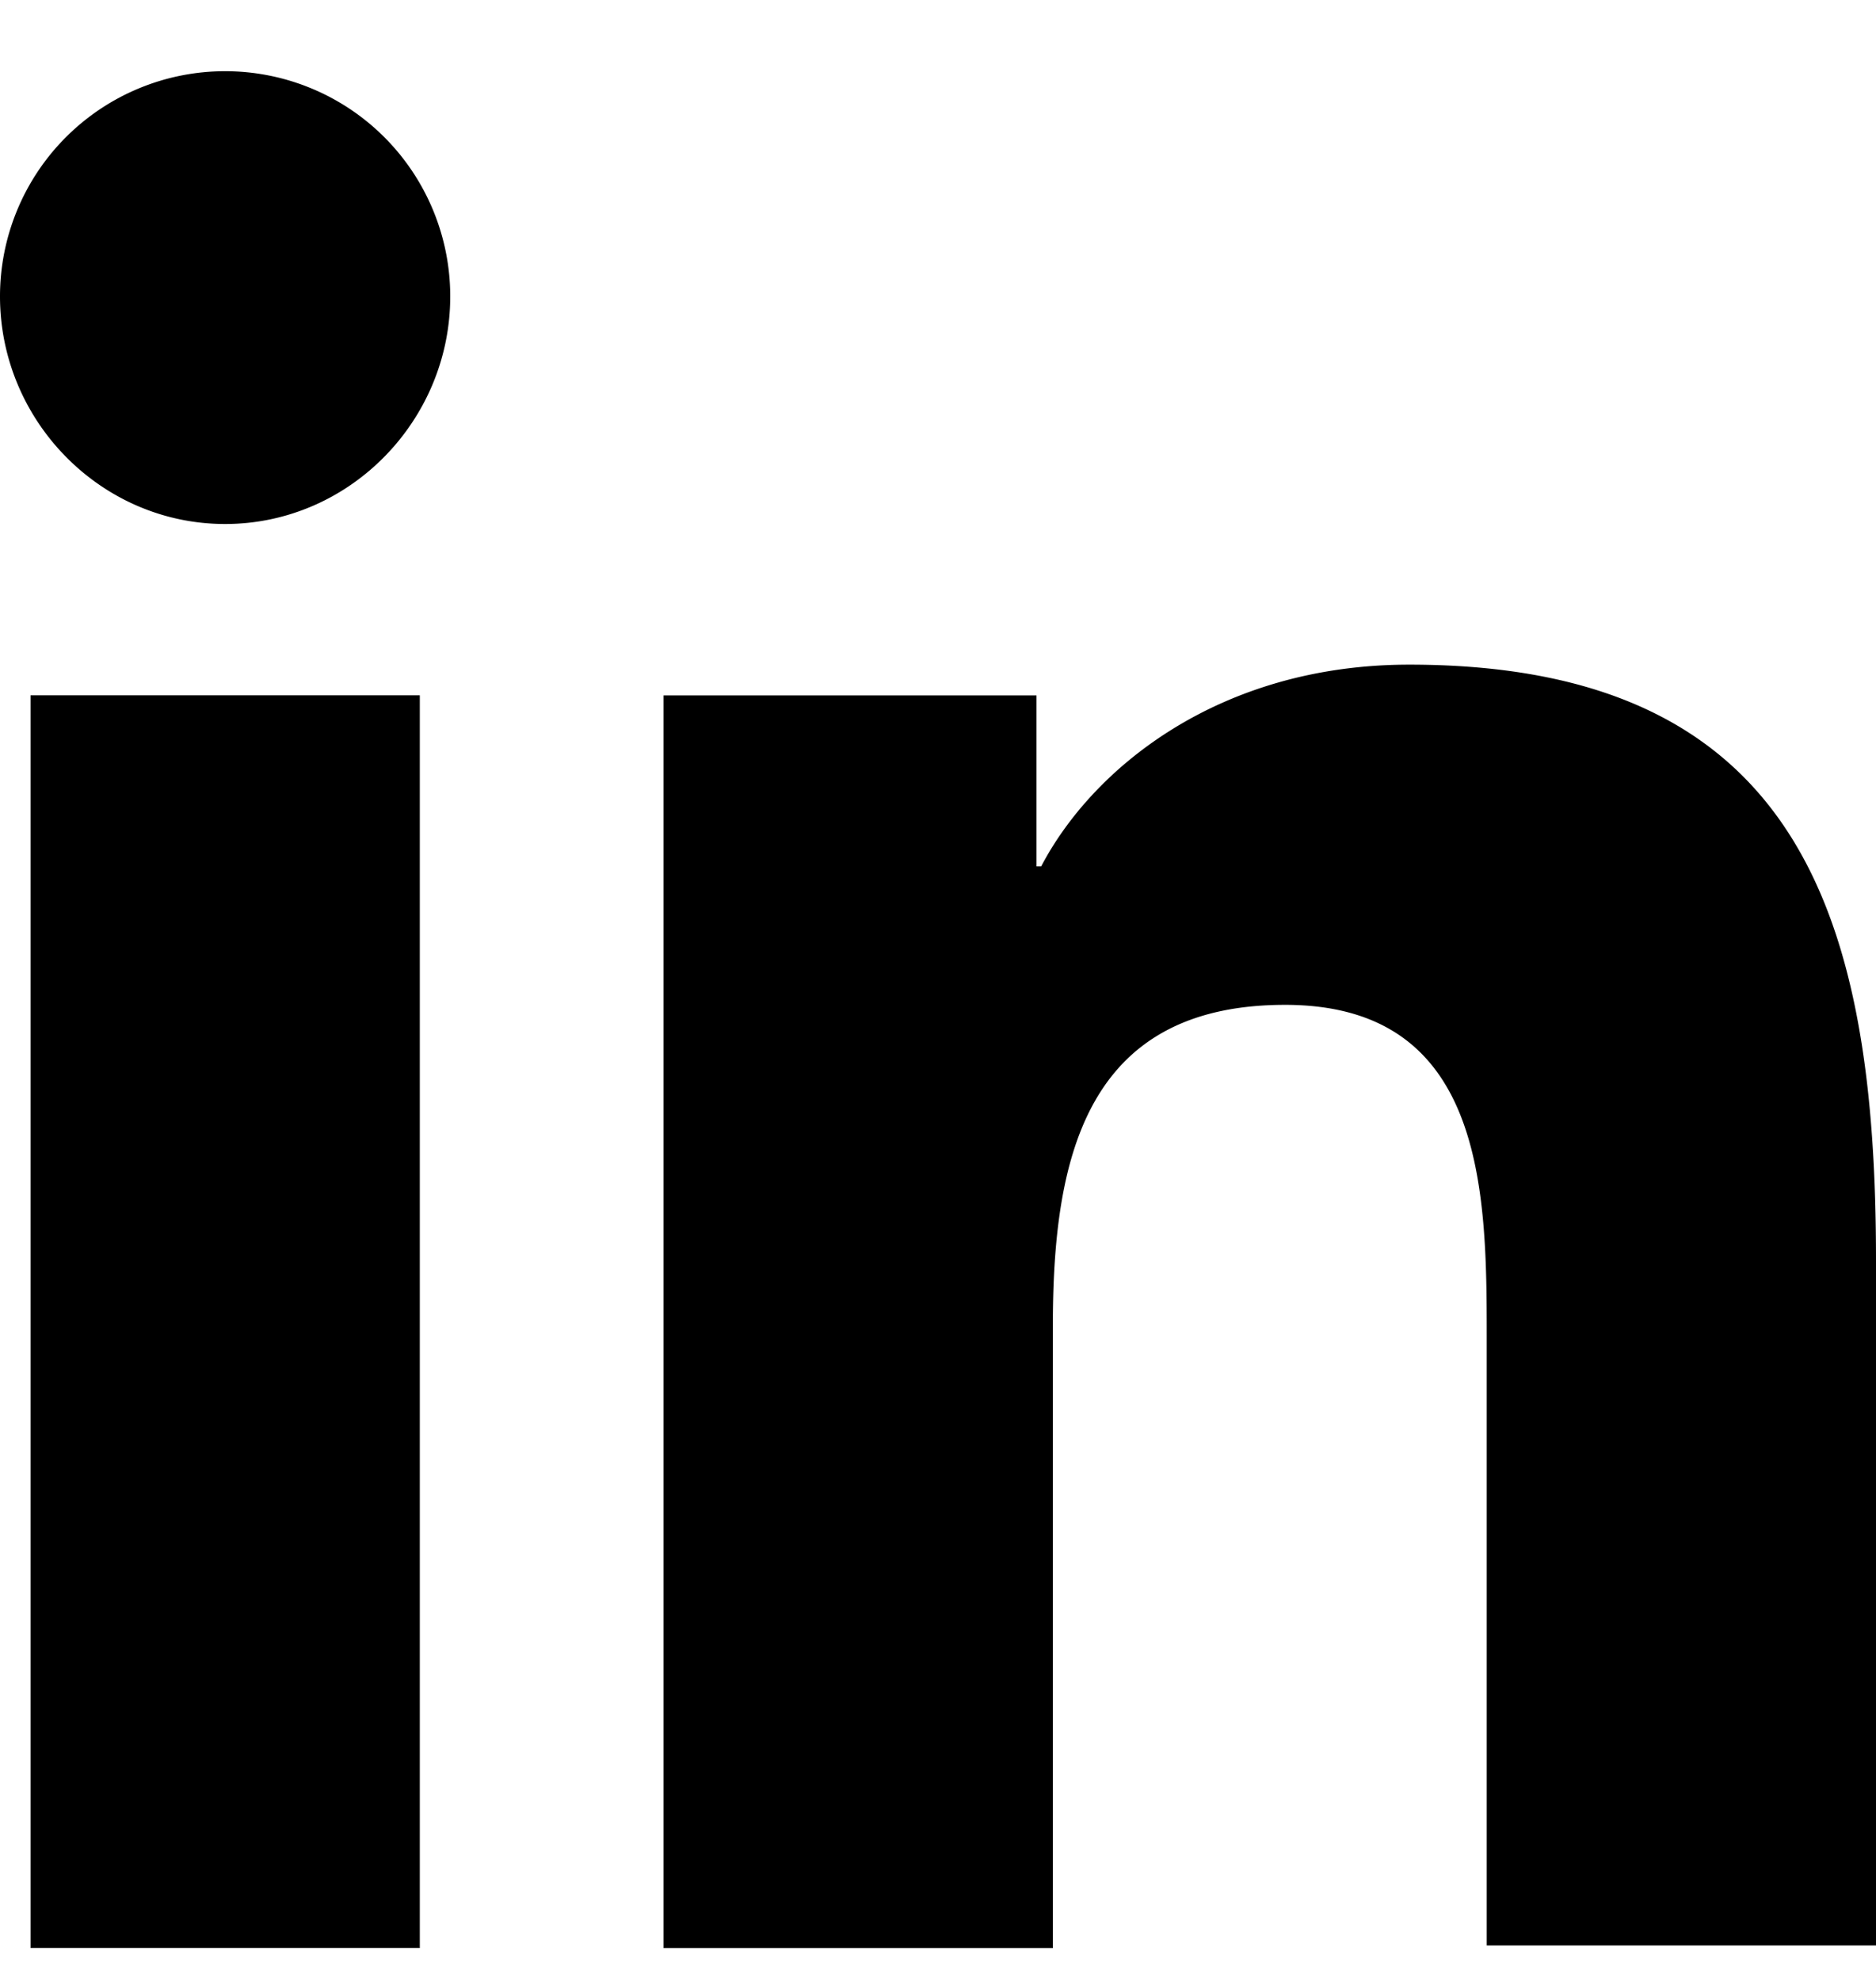 <svg xmlns="http://www.w3.org/2000/svg" width="18" height="19" fill="none"><path d="M18 18.684V12.09c0-3.24-.698-5.715-4.478-5.715-1.822 0-3.037.99-3.532 1.935h-.045V6.67H6.367v12.015h3.735V12.72c0-1.575.293-3.082 2.228-3.082 1.912 0 1.935 1.777 1.935 3.172v5.85H18v.023zM.293 6.669h3.735v12.015H.293V6.669zM2.16.683A2.16 2.16 0 000 2.843c0 1.193.968 2.183 2.16 2.183 1.192 0 2.16-.99 2.16-2.183A2.16 2.16 0 002.16.683z" fill="#000"/></svg>
